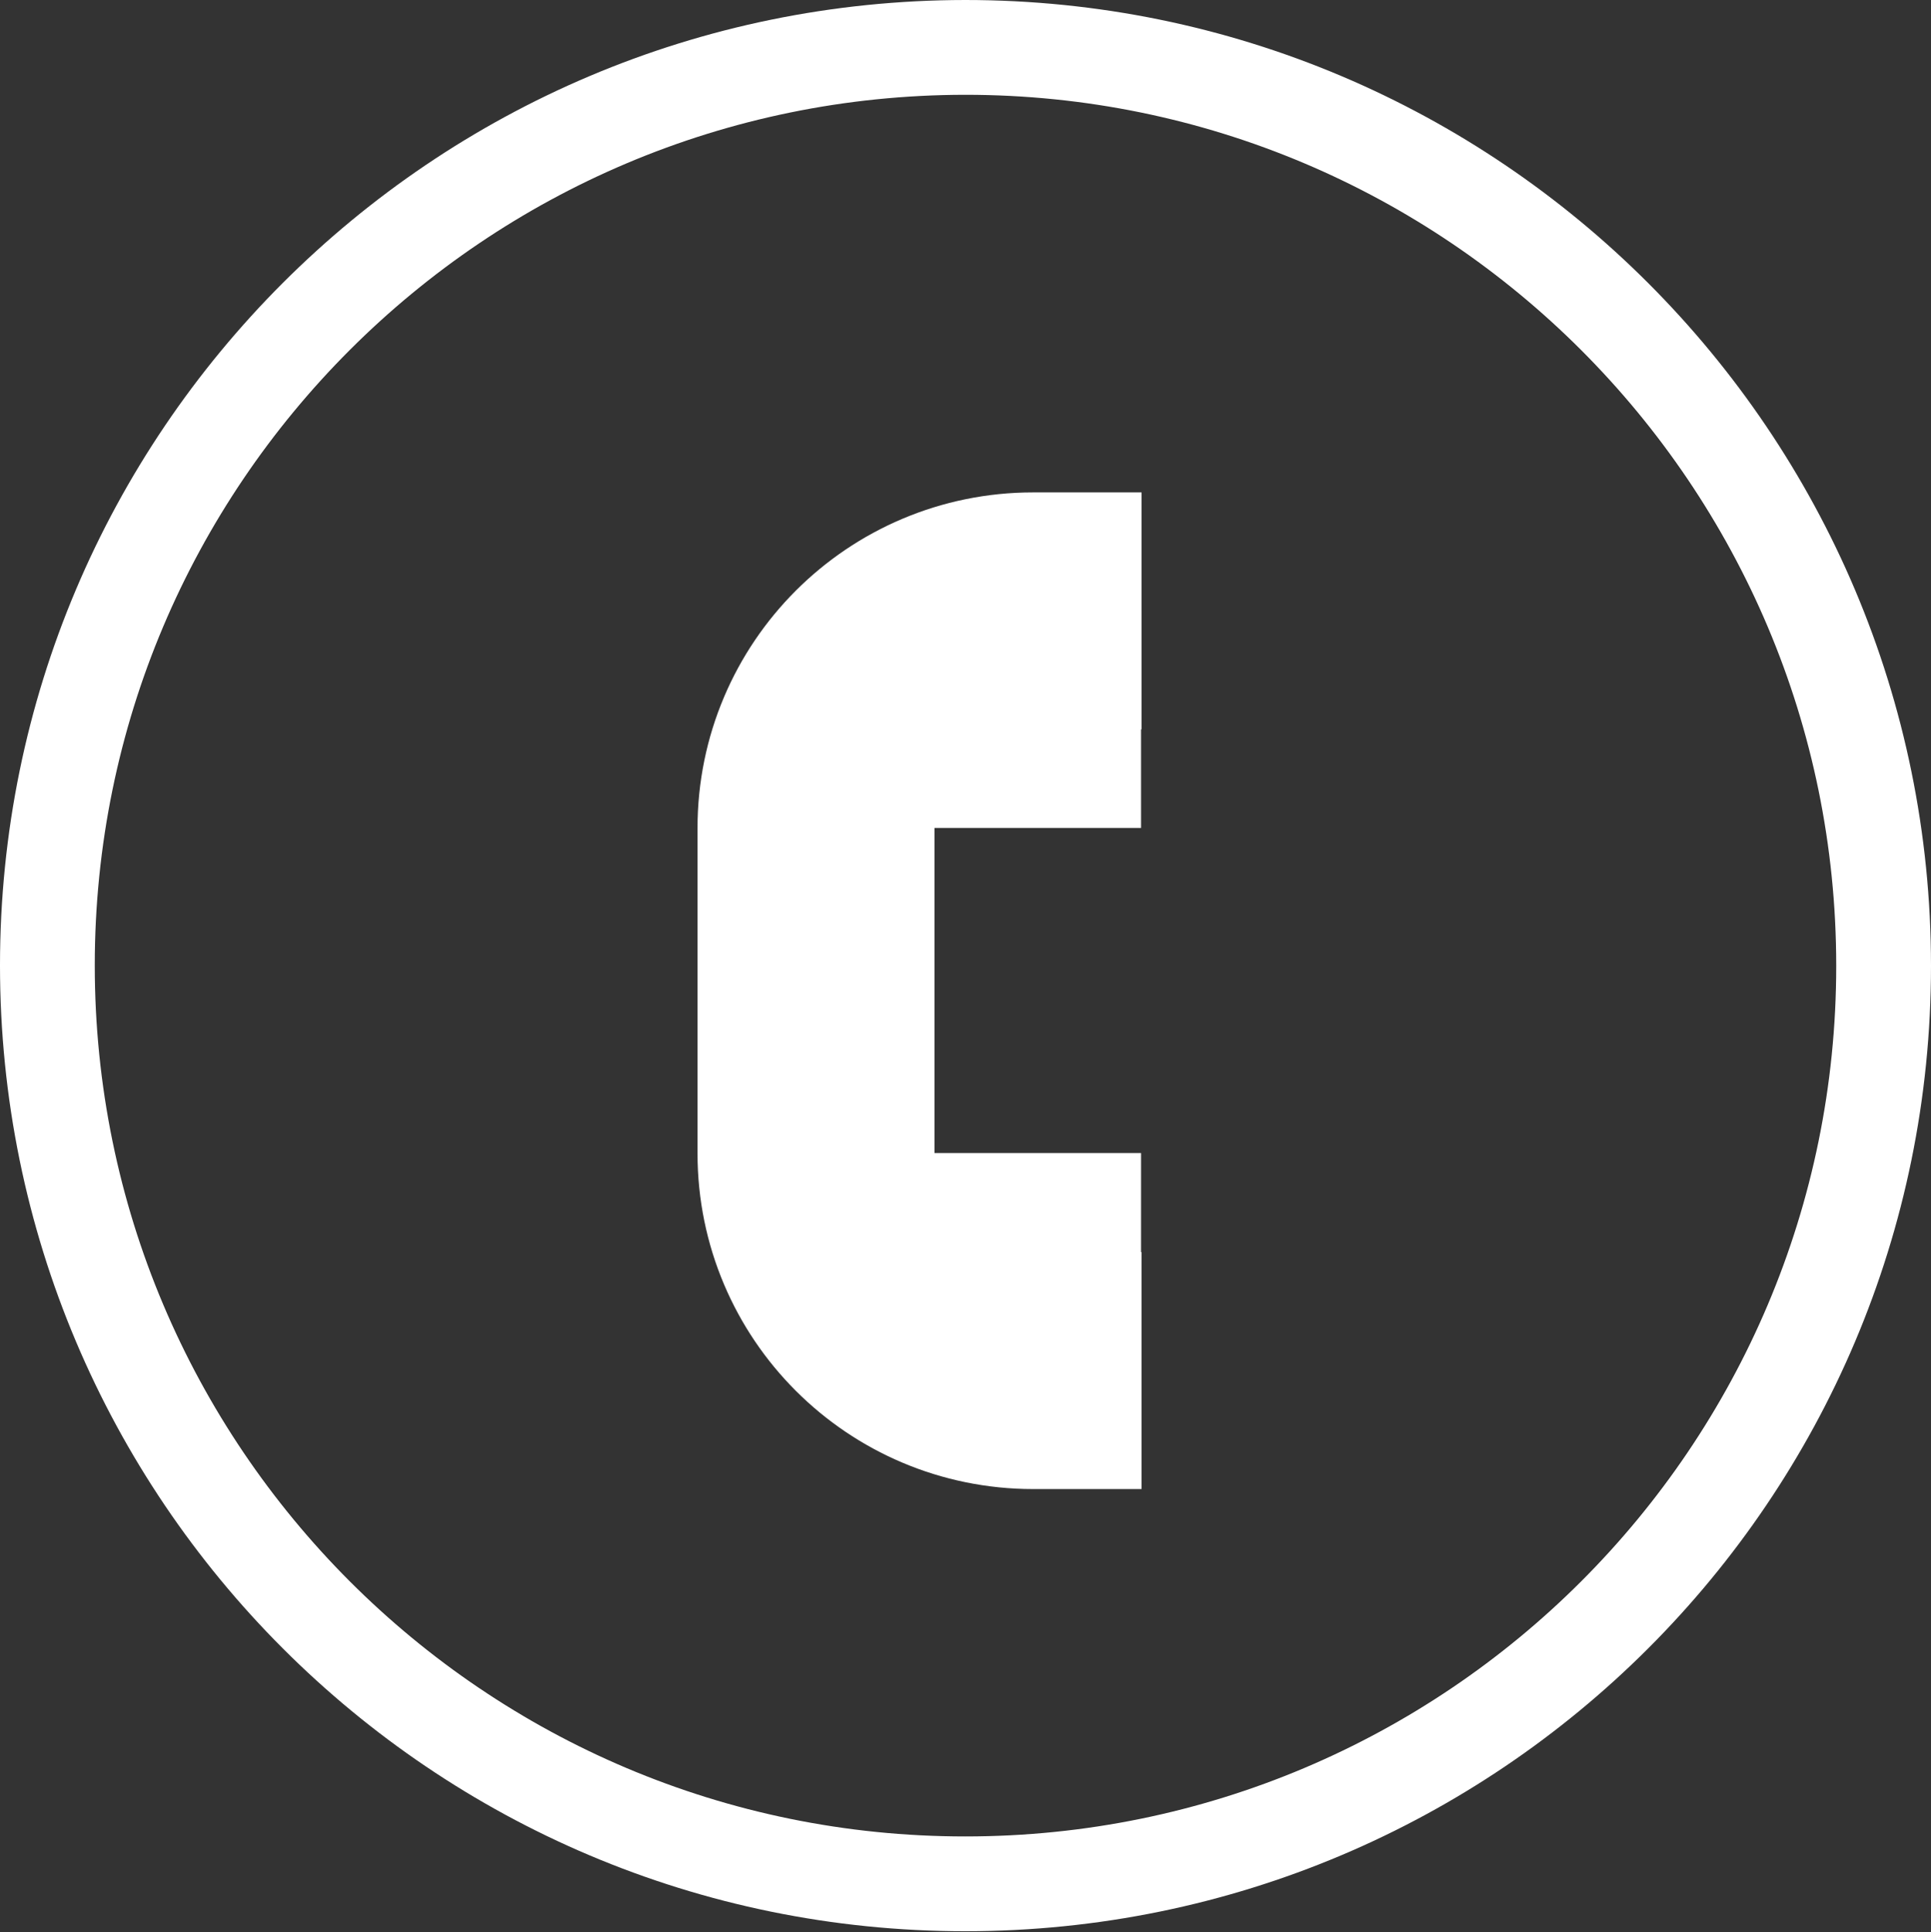 <?xml version="1.0" encoding="UTF-8"?>
<svg id="Layer_1" data-name="Layer 1" xmlns="http://www.w3.org/2000/svg" viewBox="0 0 40.75 40.77">
  <rect x="0" y="0" width="40.75" height="40.77" fill="#333333" stroke="none"/>
  <defs>
    <style>
      .cls-1 {
        stroke-miterlimit: 10;
        stroke-width: 5px;
      }

      .cls-1, .cls-2 {
        fill: none;
        stroke: #fff;
      }

      .cls-2 {
        stroke-width: 2px;
      }
    </style>
  </defs>
  <g id="Group_1504" data-name="Group 1504">
    <g id="Group_1500" data-name="Group 1500">
      <g id="Group_38" data-name="Group 38">
        <path id="Path_33" data-name="Path 33" class="cls-2" d="M39.75,20.38c0,10.7-8.68,19.37-19.38,19.37-10.7,0-19.37-8.68-19.37-19.38,0-10.69,8.67-19.36,19.37-19.37,10.7,0,19.38,8.68,19.38,19.38Z"/>
      </g>
    </g>
  </g>
  <g>
    <path class="cls-1" d="M24.09,12.89h-2.29c-2.53,0-4.58,2.05-4.58,4.58v6.87c0,2.53,2.05,4.58,4.58,4.58h0s2.29,0,2.29,0"/>
    <line class="cls-1" x1="21.58" y1="24.33" x2="21.58" y2="26.62"/>
    <line class="cls-1" x1="21.58" y1="17.47" x2="21.58" y2="12.89"/>
  </g>
</svg>